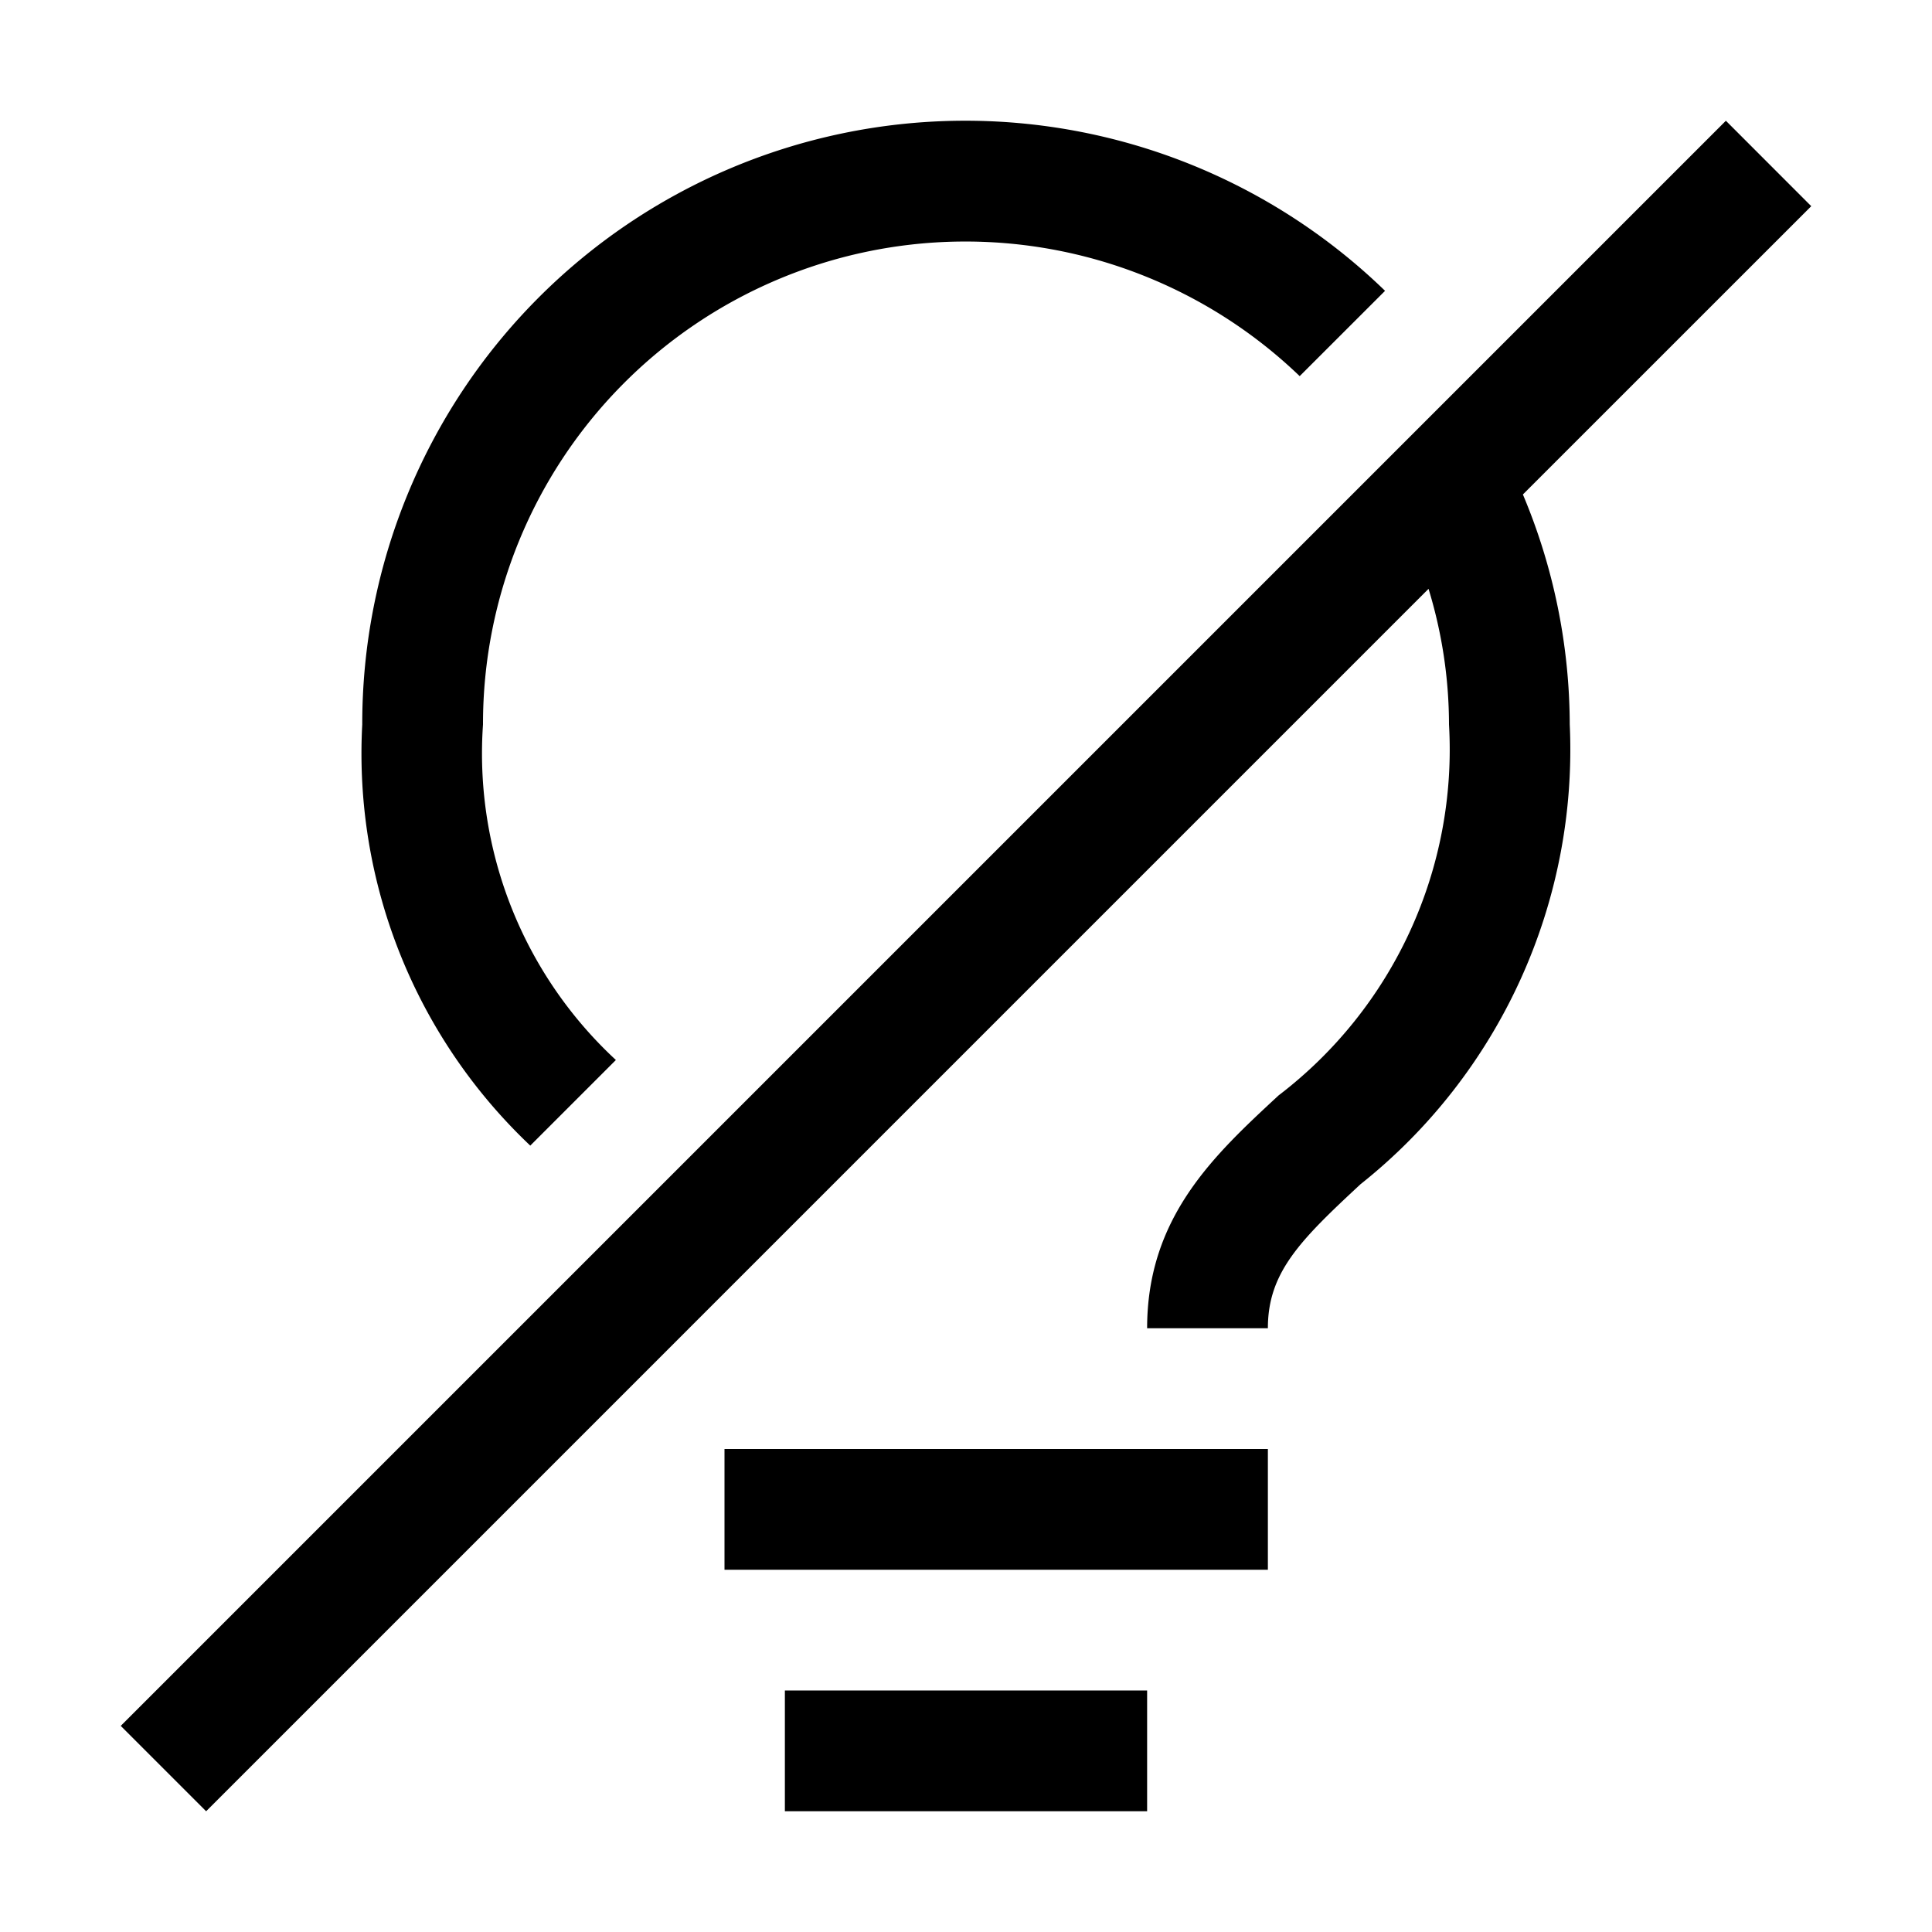 <?xml version="1.0" encoding="utf-8"?>
<!-- Generator: www.svgicons.com -->
<svg xmlns="http://www.w3.org/2000/svg" width="800" height="800" viewBox="0 0 32 32">
<path fill="currentColor" d="M12 24h9v2h-9zm1 4h6v2h-6z"/><path fill="currentColor" d="m8.783 18.975l1.418-1.418A6.92 6.92 0 0 1 8 12a7.99 7.99 0 0 1 13.527-5.77l1.414-1.413A9.988 9.988 0 0 0 6 12a8.941 8.941 0 0 0 2.783 6.975M30 3.415L28.586 2L2 28.586L3.414 30L23.661 9.753A7.707 7.707 0 0 1 24 12a7.203 7.203 0 0 1-2.822 6.143C20.107 19.135 19 20.16 19 22h2c0-.92.526-1.45 1.535-2.386A9.193 9.193 0 0 0 26 12a9.874 9.874 0 0 0-.776-3.81z"/>
</svg>